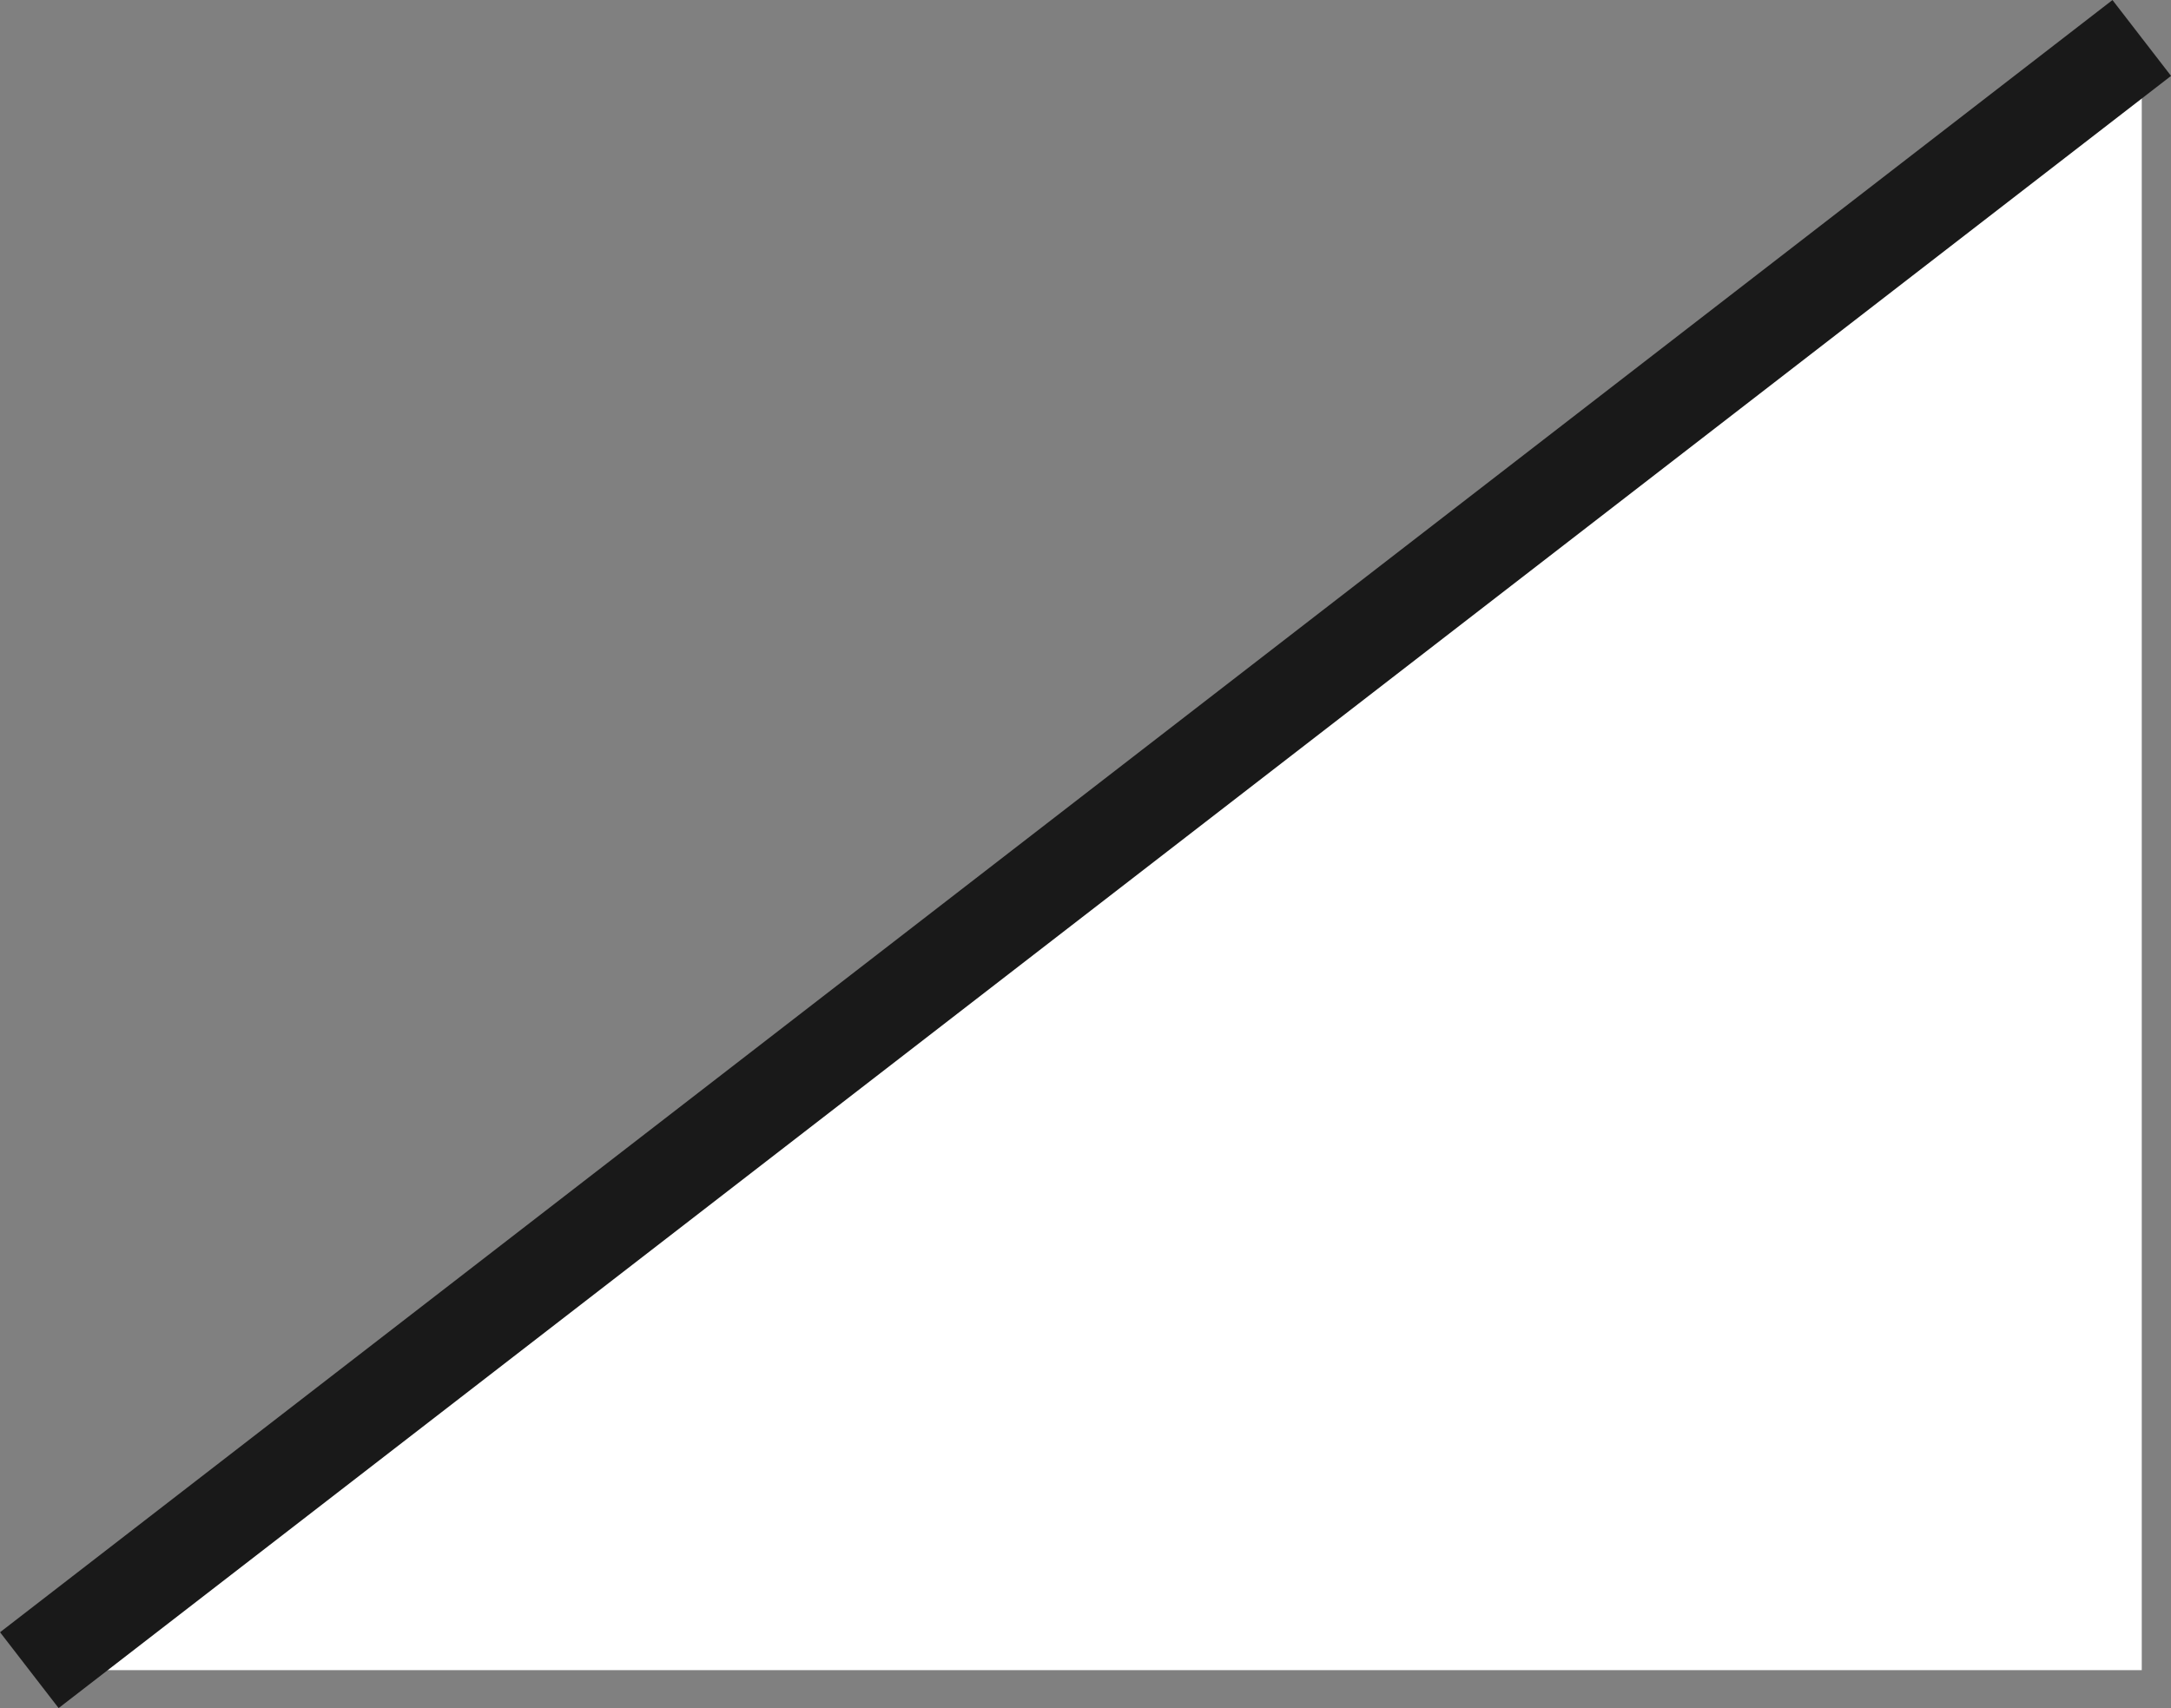<?xml version="1.0" encoding="utf-8"?>
<!-- Generator: Adobe Illustrator 26.0.2, SVG Export Plug-In . SVG Version: 6.00 Build 0)  -->
<svg version="1.1" id="レイヤー_1" xmlns="http://www.w3.org/2000/svg" xmlns:xlink="http://www.w3.org/1999/xlink" x="0px"
	 y="0px" viewBox="0 0 45.22 35.58" style="enable-background:new 0 0 45.22 35.58;" xml:space="preserve">
<rect x="0" y="0" width="45.22" height="35.58" fill="#808080" stroke="none"/>
<style type="text/css">
	.st0{fill:#FFFFFF;}
	.st1{fill:#191919;}
</style>
<g transform="translate(-15.389 -685.209)">
	<path class="st0" d="M60,720H17l43-34V720z"/>
	<path class="st1" d="M59.39,685.21l1.22,1.58l-44,34l-1.22-1.58L59.39,685.21z"/>
</g>
</svg>
